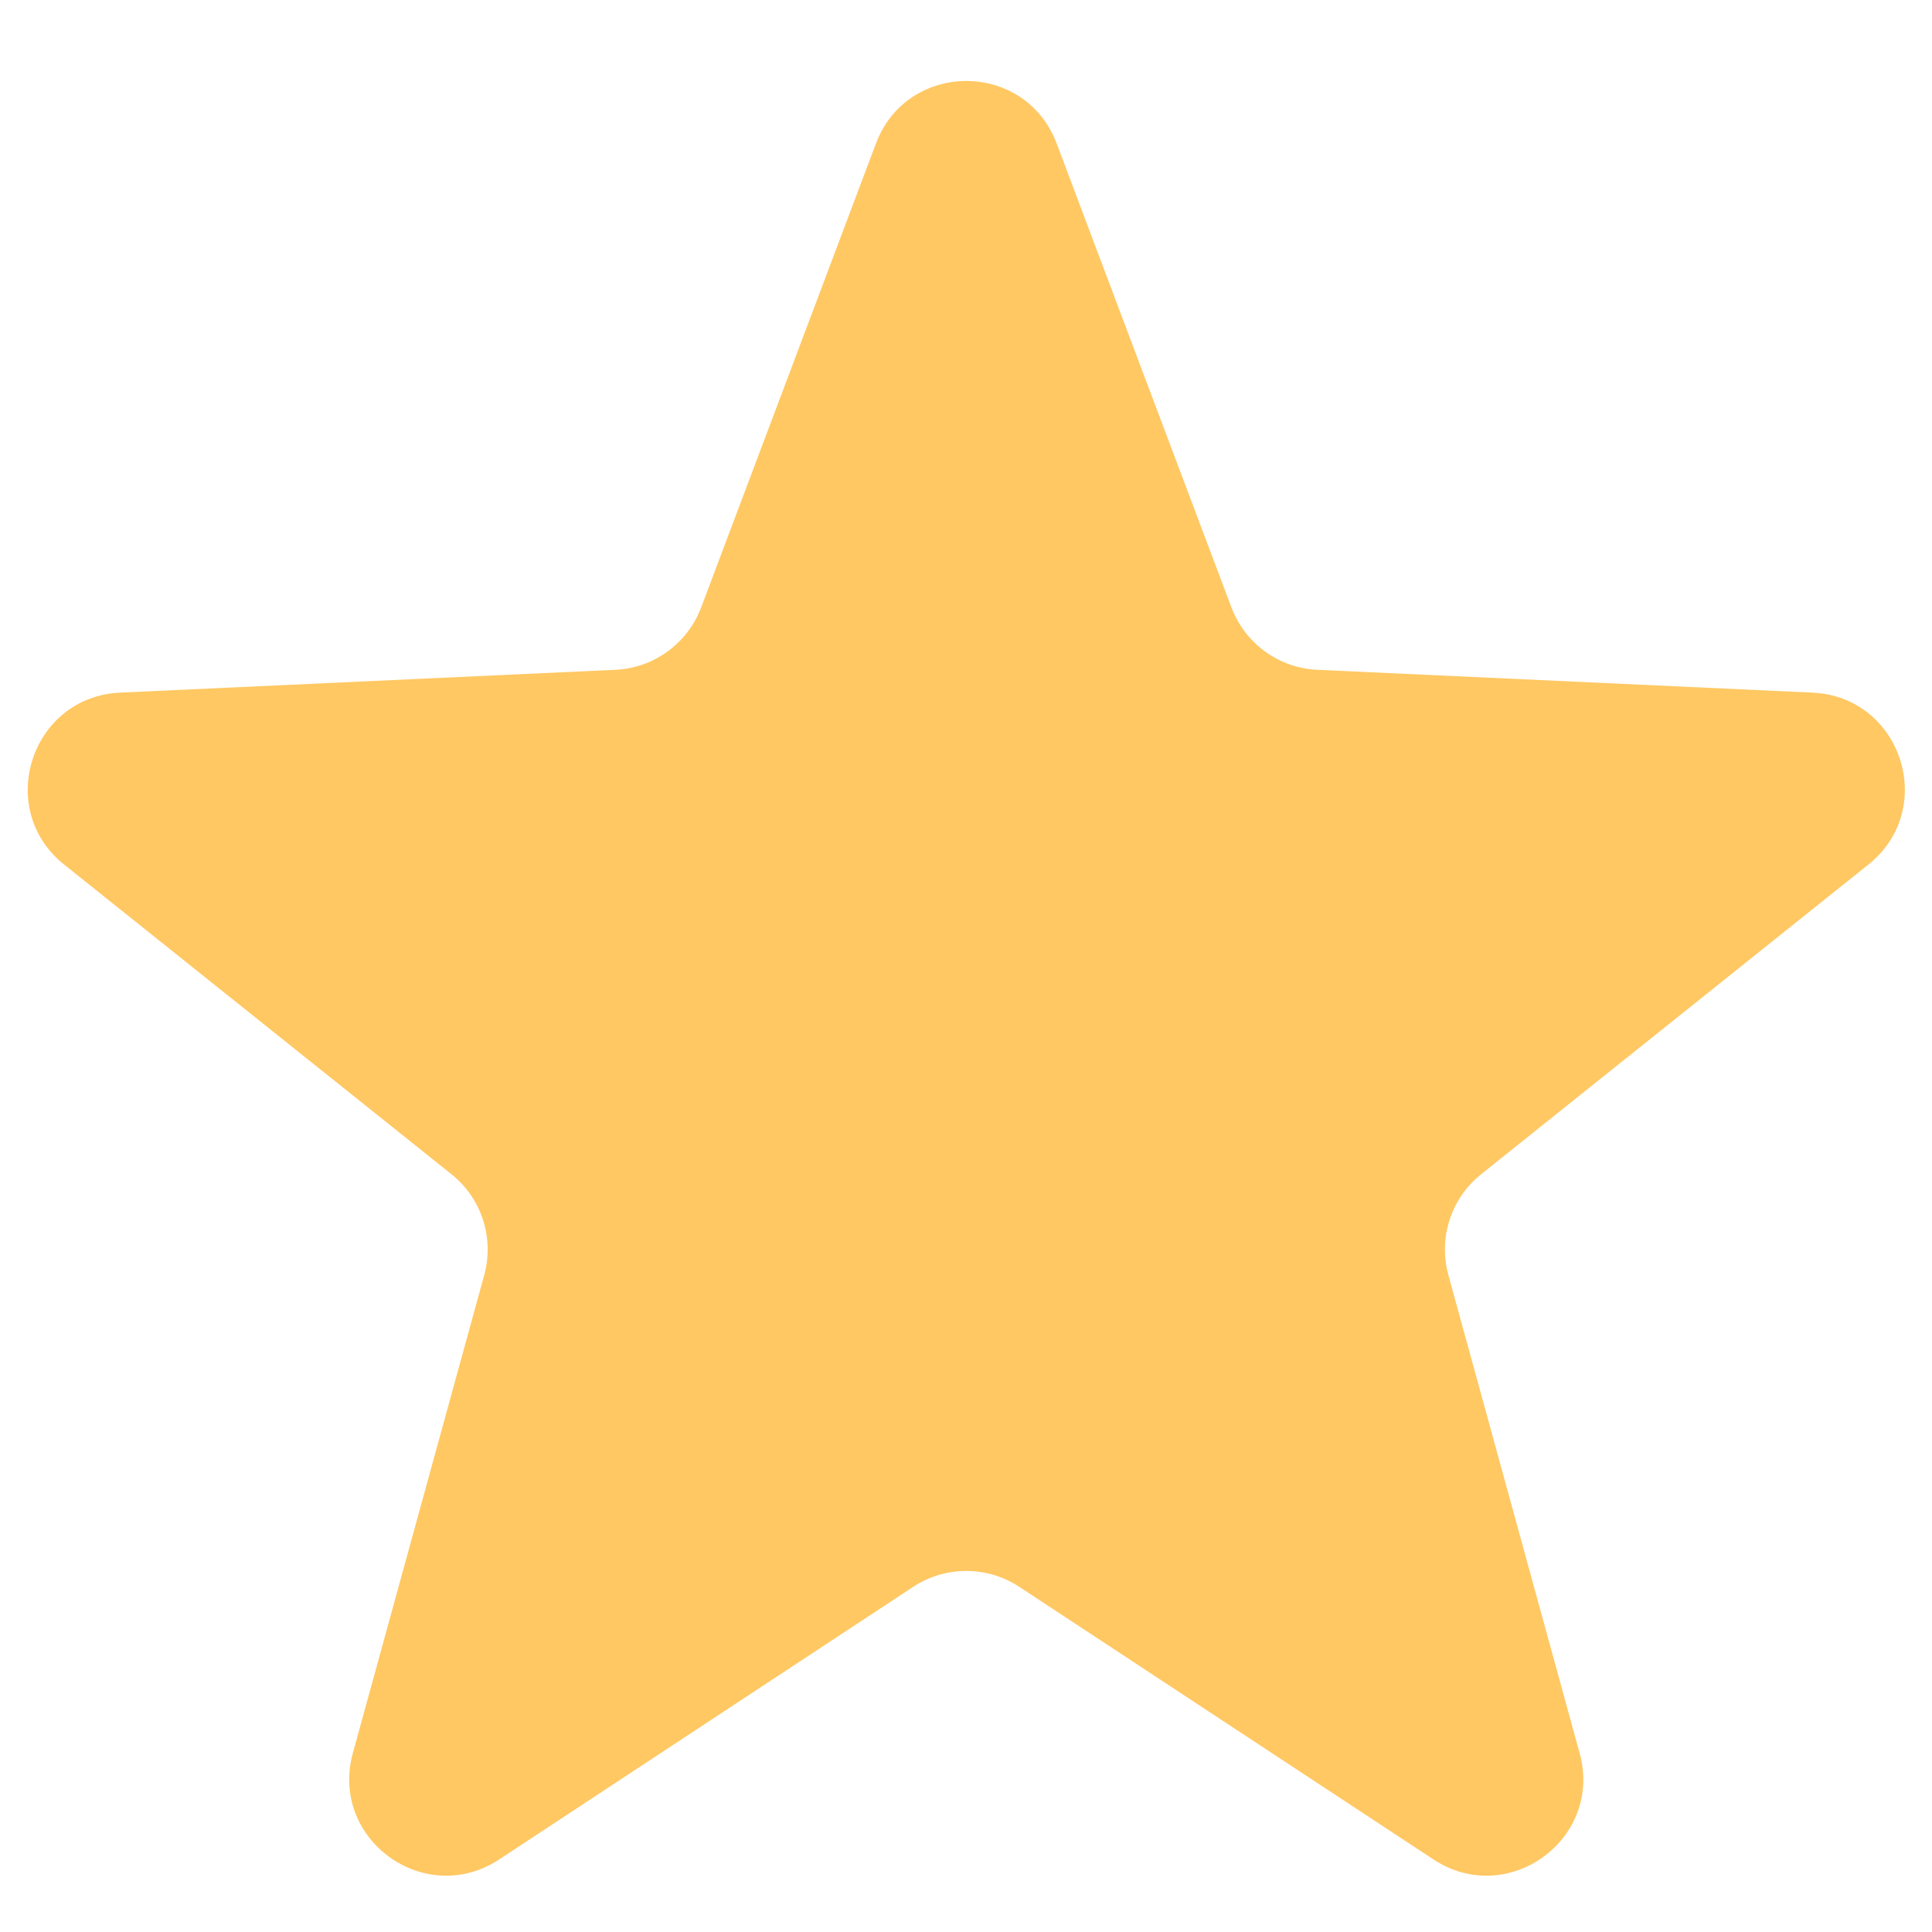 <?xml version="1.0" encoding="UTF-8"?> <svg xmlns="http://www.w3.org/2000/svg" width="16" height="16" viewBox="0 0 16 16" fill="none"><g clip-path="url(#clip0_890_41643)"><path d="M7.254 1.189C7.514 0.498 8.491 0.498 8.751 1.189L10.198 5.03C10.311 5.329 10.591 5.533 10.91 5.547L15.011 5.736C15.748 5.77 16.05 6.7 15.473 7.16L12.267 9.724C12.017 9.923 11.91 10.252 11.995 10.56L13.082 14.519C13.278 15.231 12.487 15.805 11.871 15.399L8.442 13.142C8.175 12.966 7.829 12.966 7.562 13.142L4.134 15.399C3.517 15.805 2.727 15.231 2.922 14.519L4.01 10.56C4.095 10.252 3.988 9.923 3.738 9.724L0.531 7.16C-0.045 6.7 0.257 5.77 0.994 5.736L5.095 5.547C5.414 5.533 5.694 5.329 5.807 5.03L7.254 1.189Z" fill="#FFC863"></path></g><defs><clipPath id="clip0_890_41643"><rect width="16" height="16" fill="white"></rect></clipPath></defs></svg> 